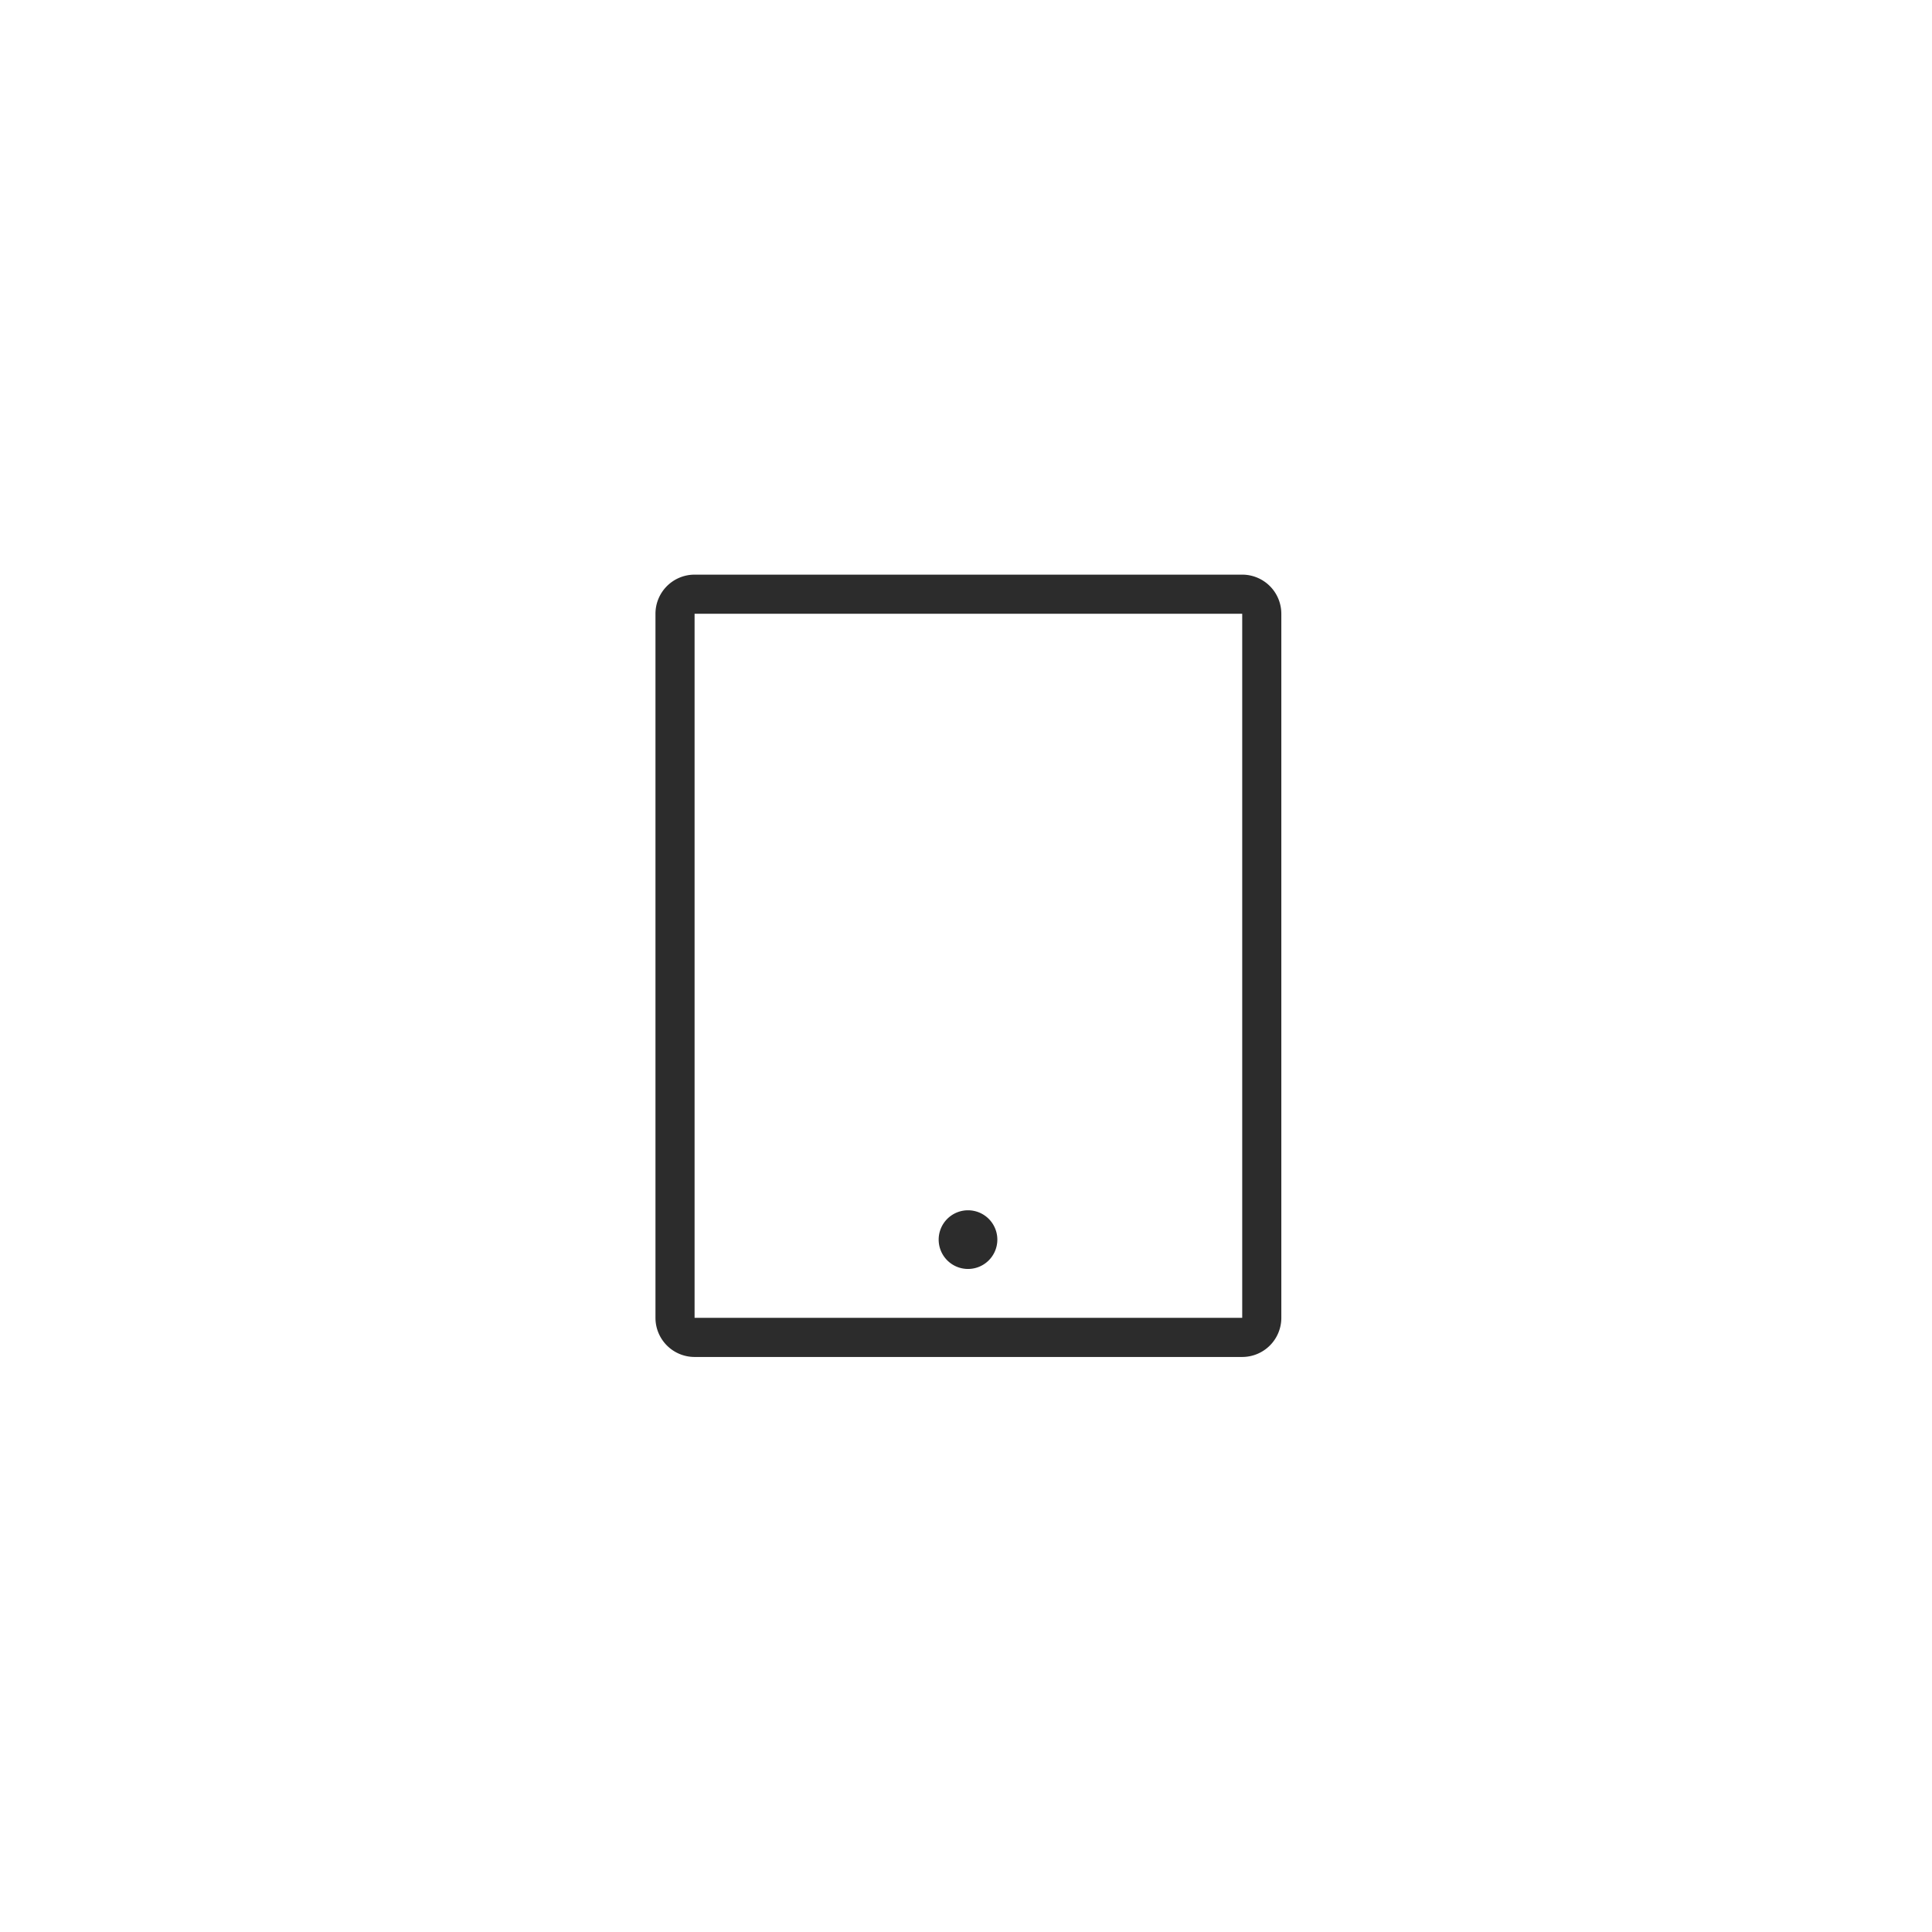 <?xml version="1.0" standalone="no"?><!DOCTYPE svg PUBLIC "-//W3C//DTD SVG 1.1//EN" "http://www.w3.org/Graphics/SVG/1.1/DTD/svg11.dtd"><svg class="icon" width="200px" height="200.00px" viewBox="0 0 1024 1024" version="1.1" xmlns="http://www.w3.org/2000/svg"><path fill="#2c2c2c" d="M658.398 304.572H368.144a20.732 20.732 0 0 0-20.732 20.732v373.184a20.732 20.732 0 0 0 20.732 20.732h290.254a20.732 20.732 0 0 0 20.732-20.732v-373.184a20.732 20.732 0 0 0-20.732-20.732z m0 393.917H368.144v-373.184h290.254z"  /><path fill="#2c2c2c" d="M497.514 657.024a15.549 15.549 0 1 0 15.549-15.549 15.549 15.549 0 0 0-15.549 15.549z"  /></svg>